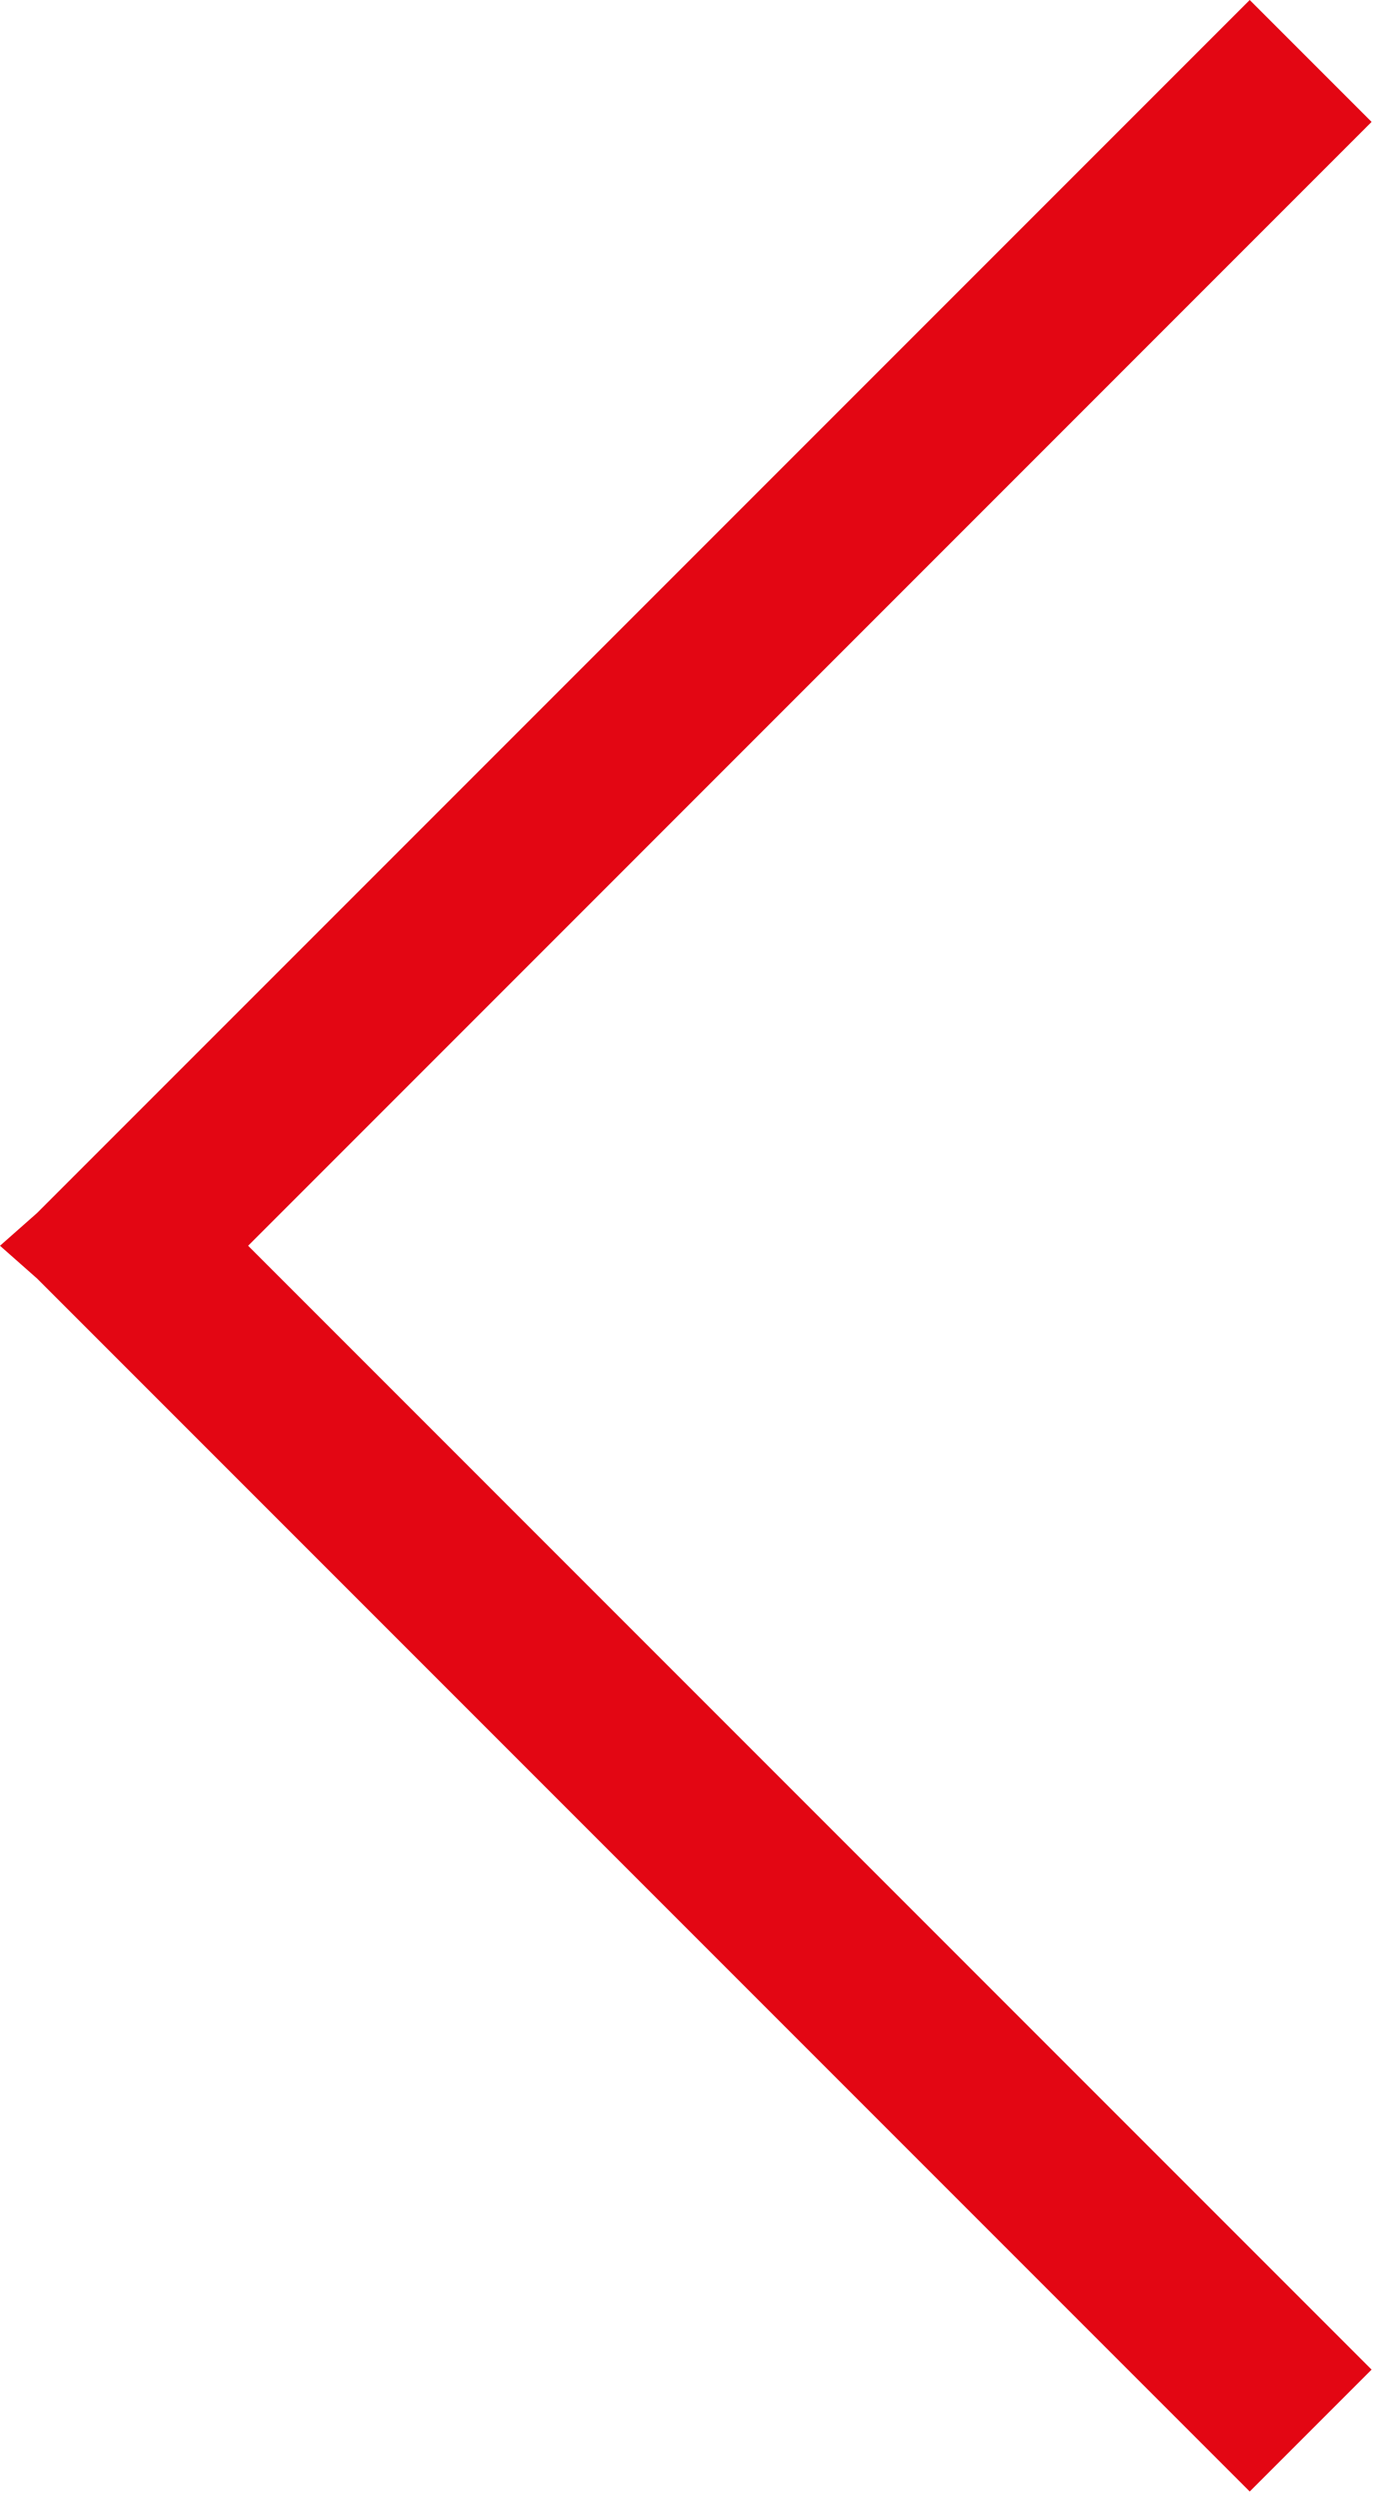 <svg width="16" height="29" viewBox="0 0 16 29" fill="none" xmlns="http://www.w3.org/2000/svg">
<path d="M15.914 1.414L14.5 -6.18186e-08L0.429 14.071L-8.26103e-06 14.45L0.429 14.829L14.5 28.9L15.914 27.486L2.879 14.45L15.914 1.414Z" fill="#E30613"/>
</svg>
